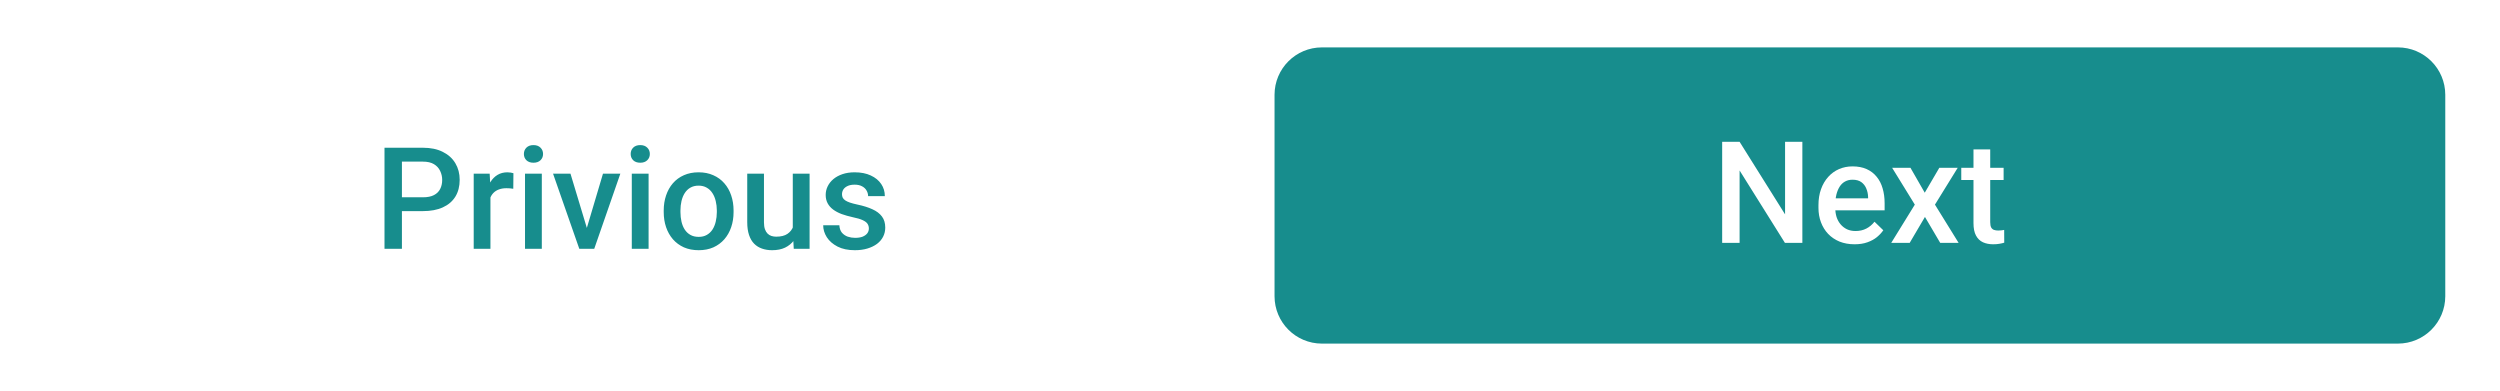<svg width="211" height="33" viewBox="0 0 211 33" fill="none" xmlns="http://www.w3.org/2000/svg">
<g filter="url(#filter0_d_138_1936)">
<path d="M4 4C4 1.791 5.791 0 8 0H98.809C101.019 0 102.81 1.791 102.81 4V21C102.81 23.209 101.019 25 98.809 25H8C5.791 25 4 23.209 4 21V4Z" fill="white"/>
<path d="M35.692 13.818H33.471V12.652H35.692C36.079 12.652 36.391 12.59 36.629 12.465C36.868 12.34 37.041 12.168 37.151 11.949C37.264 11.727 37.321 11.473 37.321 11.188C37.321 10.918 37.264 10.666 37.151 10.432C37.041 10.193 36.868 10.002 36.629 9.857C36.391 9.713 36.079 9.641 35.692 9.641H33.922V17H32.452V8.469H35.692C36.352 8.469 36.913 8.586 37.373 8.82C37.838 9.051 38.192 9.371 38.434 9.781C38.676 10.188 38.797 10.652 38.797 11.176C38.797 11.727 38.676 12.199 38.434 12.594C38.192 12.988 37.838 13.291 37.373 13.502C36.913 13.713 36.352 13.818 35.692 13.818ZM41.393 11.867V17H39.981V10.66H41.329L41.393 11.867ZM43.333 10.619L43.321 11.932C43.235 11.916 43.141 11.904 43.039 11.896C42.942 11.889 42.844 11.885 42.747 11.885C42.504 11.885 42.291 11.92 42.108 11.99C41.924 12.057 41.77 12.154 41.645 12.283C41.524 12.408 41.43 12.56 41.364 12.74C41.297 12.92 41.258 13.121 41.247 13.344L40.924 13.367C40.924 12.969 40.963 12.6 41.041 12.26C41.12 11.92 41.237 11.621 41.393 11.363C41.553 11.105 41.752 10.904 41.991 10.76C42.233 10.615 42.512 10.543 42.829 10.543C42.914 10.543 43.006 10.551 43.104 10.566C43.206 10.582 43.282 10.6 43.333 10.619ZM45.729 10.66V17H44.311V10.66H45.729ZM44.217 8.996C44.217 8.781 44.288 8.604 44.428 8.463C44.573 8.318 44.772 8.246 45.026 8.246C45.276 8.246 45.473 8.318 45.618 8.463C45.762 8.604 45.834 8.781 45.834 8.996C45.834 9.207 45.762 9.383 45.618 9.523C45.473 9.664 45.276 9.734 45.026 9.734C44.772 9.734 44.573 9.664 44.428 9.523C44.288 9.383 44.217 9.207 44.217 8.996ZM49.338 15.881L50.891 10.66H52.356L50.153 17H49.239L49.338 15.881ZM48.149 10.66L49.731 15.904L49.807 17H48.893L46.678 10.66H48.149ZM54.741 10.66V17H53.323V10.66H54.741ZM53.229 8.996C53.229 8.781 53.299 8.604 53.44 8.463C53.584 8.318 53.784 8.246 54.038 8.246C54.288 8.246 54.485 8.318 54.629 8.463C54.774 8.604 54.846 8.781 54.846 8.996C54.846 9.207 54.774 9.383 54.629 9.523C54.485 9.664 54.288 9.734 54.038 9.734C53.784 9.734 53.584 9.664 53.44 9.523C53.299 9.383 53.229 9.207 53.229 8.996ZM56.018 13.9V13.766C56.018 13.309 56.084 12.885 56.217 12.494C56.35 12.1 56.541 11.758 56.791 11.469C57.045 11.176 57.354 10.949 57.717 10.789C58.084 10.625 58.498 10.543 58.959 10.543C59.424 10.543 59.838 10.625 60.202 10.789C60.569 10.949 60.879 11.176 61.133 11.469C61.387 11.758 61.581 12.1 61.713 12.494C61.846 12.885 61.913 13.309 61.913 13.766V13.9C61.913 14.357 61.846 14.781 61.713 15.172C61.581 15.562 61.387 15.904 61.133 16.197C60.879 16.486 60.571 16.713 60.208 16.877C59.844 17.037 59.432 17.117 58.971 17.117C58.506 17.117 58.09 17.037 57.723 16.877C57.36 16.713 57.051 16.486 56.797 16.197C56.543 15.904 56.35 15.562 56.217 15.172C56.084 14.781 56.018 14.357 56.018 13.9ZM57.43 13.766V13.9C57.43 14.185 57.459 14.455 57.518 14.709C57.577 14.963 57.668 15.185 57.793 15.377C57.918 15.568 58.079 15.719 58.274 15.828C58.469 15.938 58.702 15.992 58.971 15.992C59.233 15.992 59.459 15.938 59.651 15.828C59.846 15.719 60.006 15.568 60.131 15.377C60.256 15.185 60.348 14.963 60.407 14.709C60.469 14.455 60.501 14.185 60.501 13.9V13.766C60.501 13.484 60.469 13.219 60.407 12.969C60.348 12.715 60.254 12.49 60.126 12.295C60.001 12.1 59.84 11.947 59.645 11.838C59.454 11.725 59.225 11.668 58.959 11.668C58.694 11.668 58.463 11.725 58.268 11.838C58.077 11.947 57.918 12.1 57.793 12.295C57.668 12.49 57.577 12.715 57.518 12.969C57.459 13.219 57.43 13.484 57.43 13.766ZM66.911 15.506V10.66H68.329V17H66.993L66.911 15.506ZM67.11 14.188L67.584 14.176C67.584 14.602 67.538 14.994 67.444 15.354C67.35 15.709 67.206 16.02 67.01 16.285C66.815 16.547 66.565 16.752 66.26 16.9C65.956 17.045 65.59 17.117 65.165 17.117C64.856 17.117 64.573 17.072 64.315 16.982C64.057 16.893 63.834 16.754 63.647 16.566C63.463 16.379 63.321 16.135 63.219 15.834C63.118 15.533 63.067 15.174 63.067 14.756V10.66H64.479V14.768C64.479 14.998 64.506 15.191 64.561 15.348C64.616 15.5 64.69 15.623 64.784 15.717C64.877 15.81 64.987 15.877 65.112 15.916C65.237 15.955 65.37 15.975 65.51 15.975C65.913 15.975 66.229 15.896 66.459 15.74C66.694 15.58 66.86 15.365 66.957 15.096C67.059 14.826 67.11 14.523 67.11 14.188ZM73.332 15.283C73.332 15.143 73.297 15.016 73.227 14.902C73.157 14.785 73.022 14.68 72.823 14.586C72.627 14.492 72.338 14.406 71.956 14.328C71.62 14.254 71.311 14.166 71.03 14.065C70.752 13.959 70.514 13.832 70.315 13.684C70.116 13.535 69.961 13.359 69.852 13.156C69.743 12.953 69.688 12.719 69.688 12.453C69.688 12.195 69.745 11.951 69.858 11.721C69.971 11.49 70.133 11.287 70.344 11.111C70.555 10.935 70.811 10.797 71.112 10.695C71.416 10.594 71.756 10.543 72.131 10.543C72.663 10.543 73.118 10.633 73.497 10.812C73.879 10.988 74.172 11.229 74.376 11.533C74.579 11.834 74.68 12.174 74.68 12.553H73.268C73.268 12.385 73.225 12.229 73.139 12.084C73.057 11.935 72.932 11.816 72.764 11.727C72.596 11.633 72.385 11.586 72.131 11.586C71.889 11.586 71.688 11.625 71.528 11.703C71.372 11.777 71.254 11.875 71.176 11.996C71.102 12.117 71.065 12.25 71.065 12.395C71.065 12.5 71.084 12.596 71.124 12.682C71.166 12.764 71.237 12.84 71.334 12.91C71.432 12.977 71.565 13.039 71.733 13.098C71.905 13.156 72.12 13.213 72.377 13.268C72.862 13.369 73.278 13.5 73.626 13.66C73.977 13.816 74.247 14.02 74.434 14.27C74.622 14.516 74.715 14.828 74.715 15.207C74.715 15.488 74.655 15.746 74.534 15.98C74.416 16.211 74.245 16.412 74.018 16.584C73.791 16.752 73.52 16.883 73.204 16.977C72.891 17.07 72.54 17.117 72.149 17.117C71.575 17.117 71.088 17.016 70.69 16.812C70.291 16.605 69.989 16.342 69.782 16.021C69.579 15.697 69.477 15.361 69.477 15.014H70.842C70.858 15.275 70.93 15.484 71.059 15.641C71.192 15.793 71.356 15.904 71.551 15.975C71.751 16.041 71.956 16.074 72.166 16.074C72.42 16.074 72.633 16.041 72.805 15.975C72.977 15.904 73.108 15.81 73.198 15.693C73.288 15.572 73.332 15.435 73.332 15.283Z" fill="#178D8D"/>
</g>
<g filter="url(#filter1_d_138_1936)">
<path d="M107.571 4C107.571 1.791 109.362 0 111.571 0H202.381C204.59 0 206.381 1.791 206.381 4V21C206.381 23.209 204.59 25 202.381 25H111.571C109.362 25 107.571 23.209 107.571 21V4Z" fill="#178D8D"/>
<path d="M152.119 7.969V16.5H150.648L146.822 10.389V16.5H145.351V7.969H146.822L150.66 14.092V7.969H152.119ZM156.525 16.617C156.056 16.617 155.632 16.541 155.253 16.389C154.878 16.232 154.558 16.016 154.292 15.738C154.031 15.461 153.83 15.135 153.689 14.76C153.548 14.385 153.478 13.98 153.478 13.547V13.312C153.478 12.816 153.55 12.367 153.695 11.965C153.839 11.562 154.041 11.219 154.298 10.934C154.556 10.645 154.861 10.424 155.212 10.271C155.564 10.119 155.945 10.043 156.355 10.043C156.808 10.043 157.205 10.119 157.544 10.271C157.884 10.424 158.166 10.639 158.388 10.916C158.615 11.19 158.783 11.516 158.892 11.895C159.005 12.273 159.062 12.691 159.062 13.148V13.752H154.164V12.738H157.667V12.627C157.66 12.373 157.609 12.135 157.515 11.912C157.425 11.69 157.287 11.51 157.099 11.373C156.912 11.236 156.662 11.168 156.349 11.168C156.115 11.168 155.906 11.219 155.722 11.32C155.542 11.418 155.392 11.56 155.271 11.748C155.15 11.935 155.056 12.162 154.99 12.428C154.927 12.69 154.896 12.984 154.896 13.312V13.547C154.896 13.824 154.933 14.082 155.007 14.32C155.085 14.555 155.199 14.76 155.347 14.935C155.496 15.111 155.675 15.25 155.886 15.352C156.097 15.449 156.337 15.498 156.607 15.498C156.947 15.498 157.249 15.43 157.515 15.293C157.781 15.156 158.011 14.963 158.207 14.713L158.951 15.434C158.814 15.633 158.636 15.824 158.417 16.008C158.199 16.188 157.931 16.334 157.615 16.447C157.302 16.561 156.939 16.617 156.525 16.617ZM161.242 10.16L162.449 12.264L163.679 10.16H165.232L163.31 13.271L165.308 16.5H163.755L162.466 14.309L161.177 16.5H159.619L161.611 13.271L159.695 10.16H161.242ZM169.105 10.16V11.191H165.531V10.16H169.105ZM166.562 8.607H167.974V14.748C167.974 14.943 168.001 15.094 168.056 15.199C168.115 15.301 168.195 15.369 168.296 15.404C168.398 15.44 168.517 15.457 168.654 15.457C168.751 15.457 168.845 15.451 168.935 15.44C169.025 15.428 169.097 15.416 169.152 15.404L169.158 16.482C169.041 16.518 168.904 16.549 168.748 16.576C168.595 16.604 168.419 16.617 168.22 16.617C167.896 16.617 167.609 16.561 167.359 16.447C167.109 16.33 166.914 16.141 166.773 15.879C166.632 15.617 166.562 15.27 166.562 14.836V8.607Z" fill="white"/>
</g>
<defs>
<filter id="filter0_d_138_1936" x="0" y="0" width="106.81" height="33" filterUnits="userSpaceOnUse" color-interpolation-filters="sRGB">
<feFlood flood-opacity="0" result="BackgroundImageFix"/>
<feColorMatrix in="SourceAlpha" type="matrix" values="0 0 0 0 0 0 0 0 0 0 0 0 0 0 0 0 0 0 127 0" result="hardAlpha"/>
<feOffset dy="4"/>
<feGaussianBlur stdDeviation="2"/>
<feComposite in2="hardAlpha" operator="out"/>
<feColorMatrix type="matrix" values="0 0 0 0 0 0 0 0 0 0 0 0 0 0 0 0 0 0 0.25 0"/>
<feBlend mode="normal" in2="BackgroundImageFix" result="effect1_dropShadow_138_1936"/>
<feBlend mode="normal" in="SourceGraphic" in2="effect1_dropShadow_138_1936" result="shape"/>
</filter>
<filter id="filter1_d_138_1936" x="103.571" y="0" width="106.81" height="33" filterUnits="userSpaceOnUse" color-interpolation-filters="sRGB">
<feFlood flood-opacity="0" result="BackgroundImageFix"/>
<feColorMatrix in="SourceAlpha" type="matrix" values="0 0 0 0 0 0 0 0 0 0 0 0 0 0 0 0 0 0 127 0" result="hardAlpha"/>
<feOffset dy="4"/>
<feGaussianBlur stdDeviation="2"/>
<feComposite in2="hardAlpha" operator="out"/>
<feColorMatrix type="matrix" values="0 0 0 0 0 0 0 0 0 0 0 0 0 0 0 0 0 0 0.25 0"/>
<feBlend mode="normal" in2="BackgroundImageFix" result="effect1_dropShadow_138_1936"/>
<feBlend mode="normal" in="SourceGraphic" in2="effect1_dropShadow_138_1936" result="shape"/>
</filter>
</defs>
</svg>
